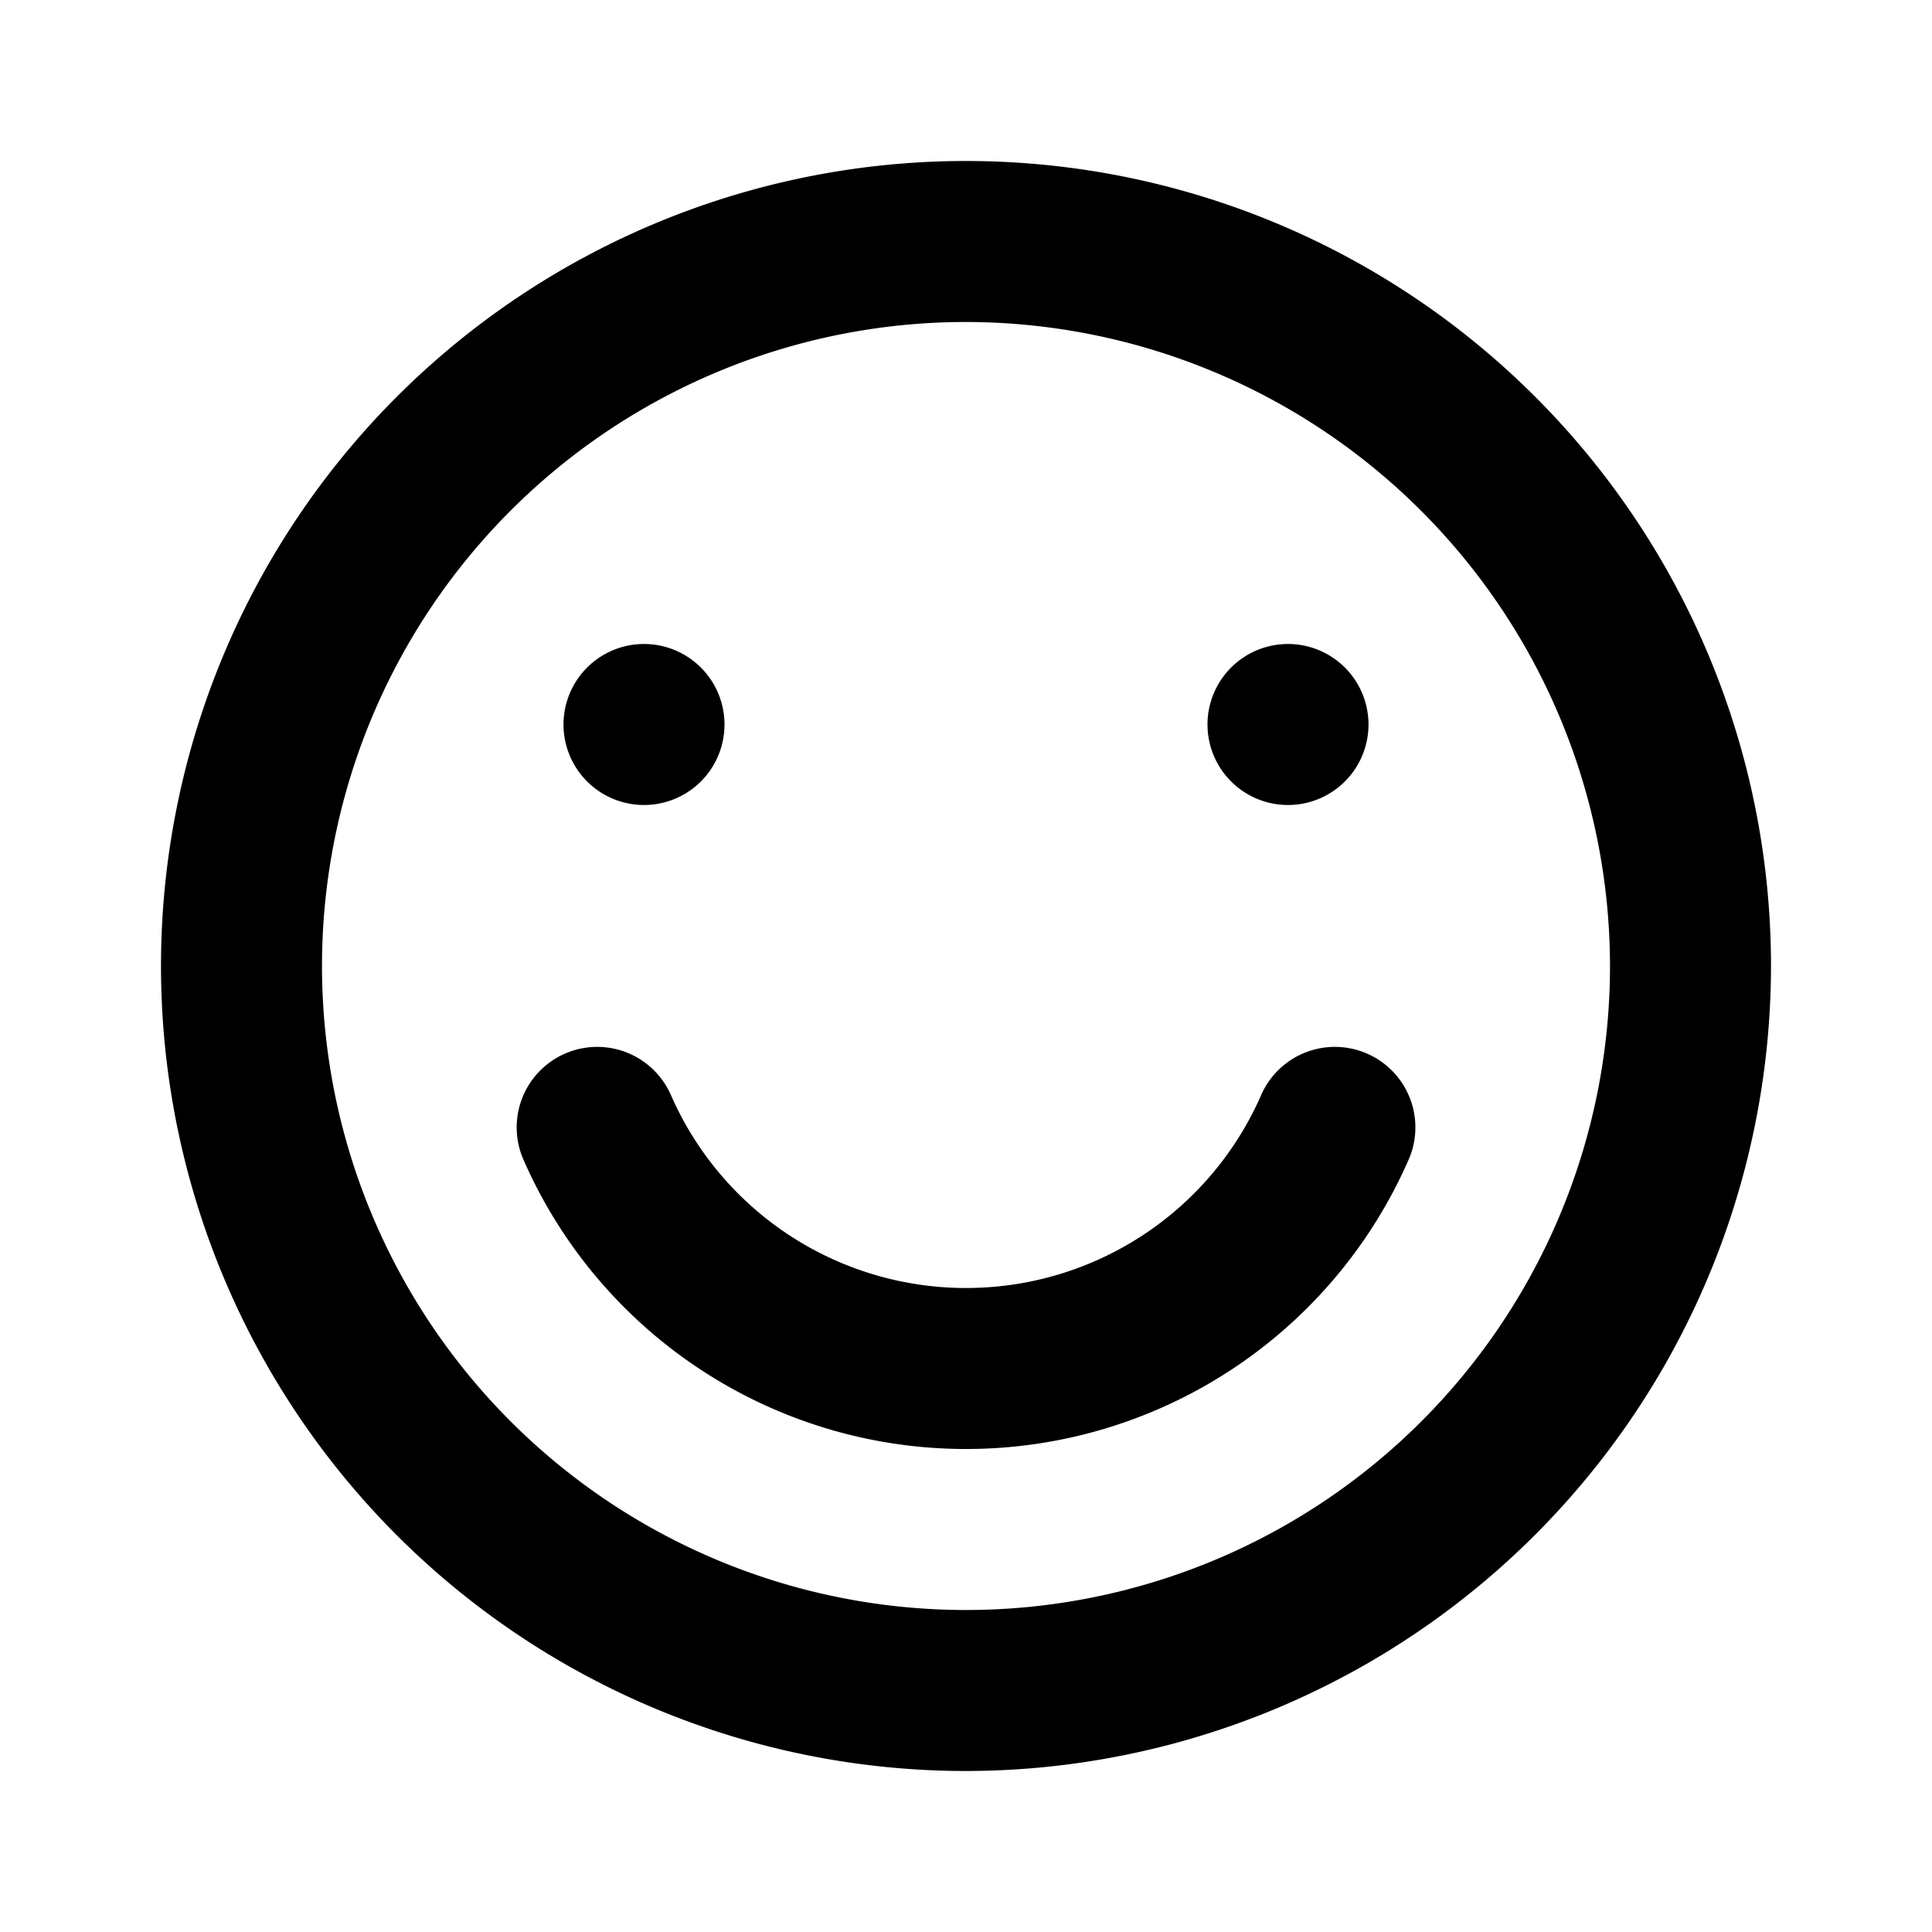 <?xml version="1.0" encoding="UTF-8"?> <svg xmlns="http://www.w3.org/2000/svg" id="Bold_2px_smile" data-name="Bold 2px/smile" width="24" height="24" viewBox="0 0 24 24"><rect id="Bold_2px_smile_background" data-name="Bold 2px/smile background" width="24" height="24" fill="#fff"></rect><g id="Group" transform="translate(2 2)"><path id="Combined_Shape" data-name="Combined Shape" d="M10,20A10,10,0,1,1,20,10,10.011,10.011,0,0,1,10,20ZM10,2a8,8,0,1,0,8,8A8.009,8.009,0,0,0,10,2Z"></path><path id="Ellipse_204_Stroke_" data-name="Ellipse 204 (Stroke)" d="M1.917.6A4,4,0,0,0,5.584,3,4,4,0,0,0,9.252.6a1,1,0,0,1,1.833.8A6,6,0,0,1,5.584,5a6,6,0,0,1-5.5-3.6A1,1,0,0,1,1.917.6Z" transform="translate(4.416 11)"></path><path id="Ellipse_202" data-name="Ellipse 202" d="M1,2A1,1,0,1,1,2,1,1,1,0,0,1,1,2Z" transform="translate(5 6)"></path><path id="Ellipse_203" data-name="Ellipse 203" d="M1,2A1,1,0,1,1,2,1,1,1,0,0,1,1,2Z" transform="translate(13 6)"></path></g></svg> 